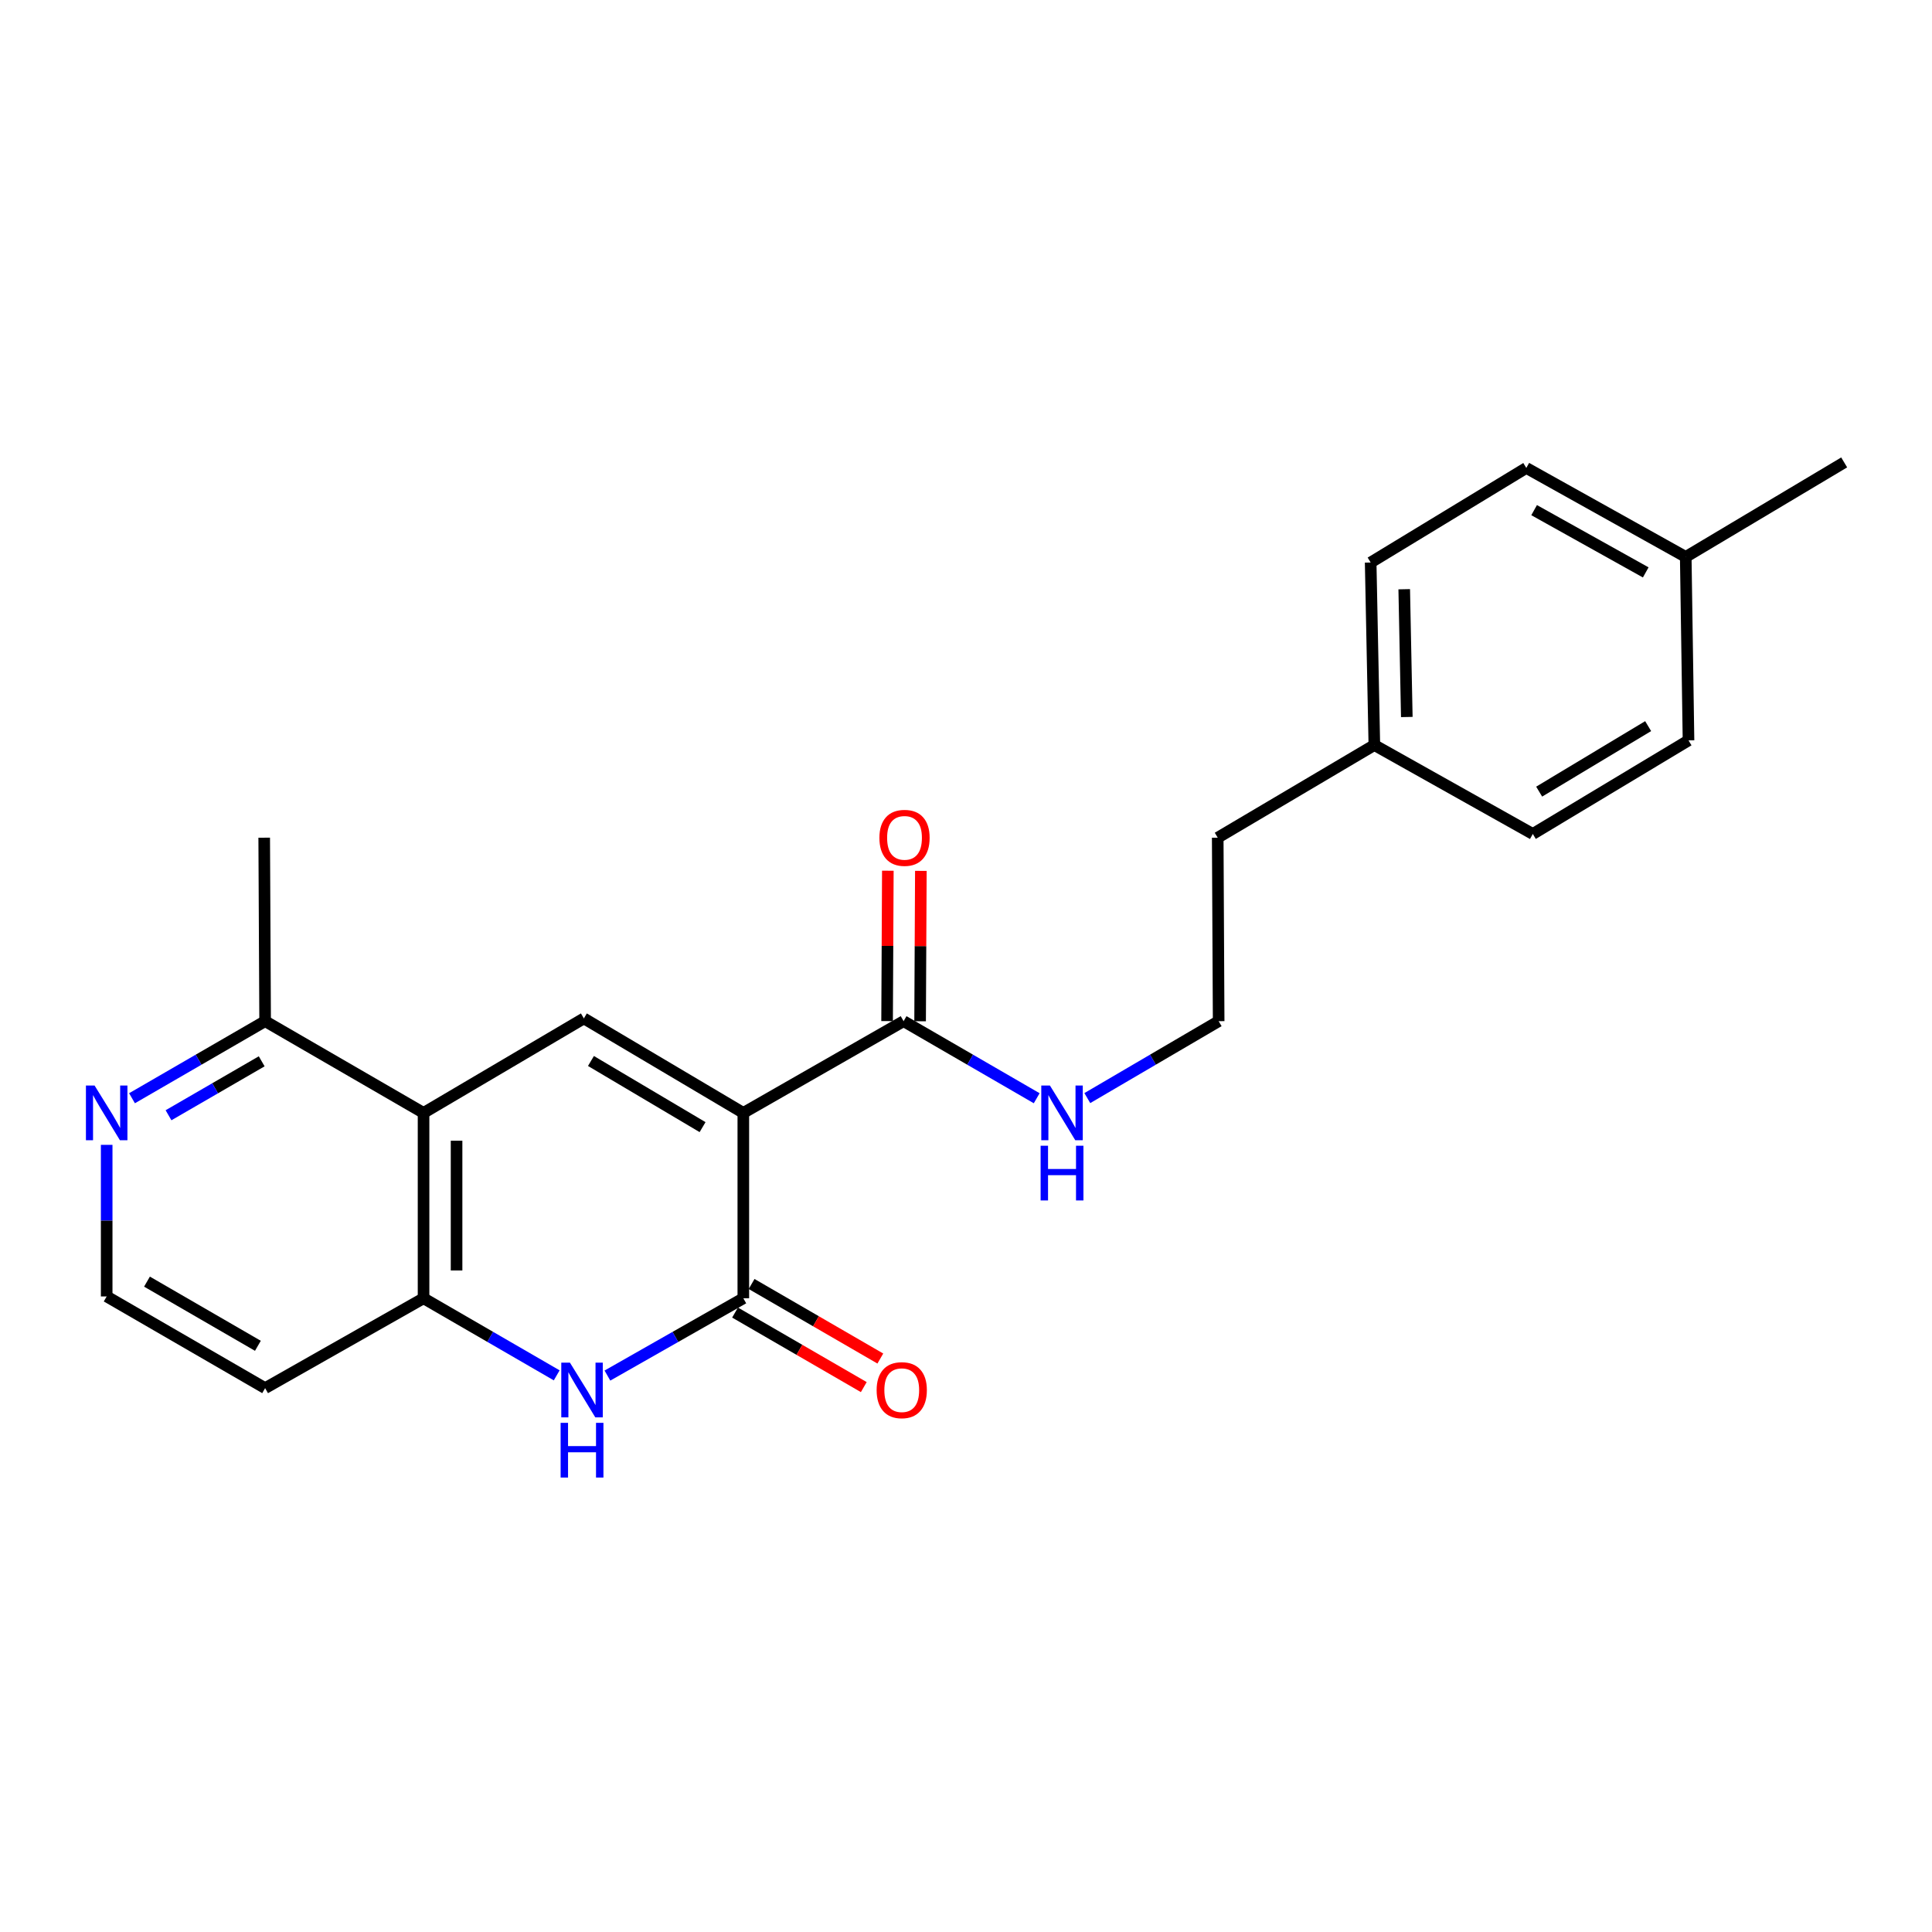 <?xml version='1.0' encoding='iso-8859-1'?>
<svg version='1.1' baseProfile='full'
              xmlns='http://www.w3.org/2000/svg'
                      xmlns:rdkit='http://www.rdkit.org/xml'
                      xmlns:xlink='http://www.w3.org/1999/xlink'
                  xml:space='preserve'
width='1000px' height='1000px' viewBox='0 0 1000 1000'>
<!-- END OF HEADER -->
<rect style='opacity:1.0;fill:#FFFFFF;stroke:none' width='1000' height='1000' x='0' y='0'> </rect>
<path class='bond-0' d='M 384.742,576.038 L 384.742,671.986' style='fill:none;fill-rule:evenodd;stroke:#000000;stroke-width:6px;stroke-linecap:butt;stroke-linejoin:miter;stroke-opacity:1' />
<path class='bond-1' d='M 384.742,576.038 L 302.209,527.124' style='fill:none;fill-rule:evenodd;stroke:#000000;stroke-width:6px;stroke-linecap:butt;stroke-linejoin:miter;stroke-opacity:1' />
<path class='bond-1' d='M 363.649,583.402 L 305.876,549.163' style='fill:none;fill-rule:evenodd;stroke:#000000;stroke-width:6px;stroke-linecap:butt;stroke-linejoin:miter;stroke-opacity:1' />
<path class='bond-5' d='M 384.742,576.038 L 467.702,528.557' style='fill:none;fill-rule:evenodd;stroke:#000000;stroke-width:6px;stroke-linecap:butt;stroke-linejoin:miter;stroke-opacity:1' />
<path class='bond-2' d='M 384.742,671.986 L 349.571,691.99' style='fill:none;fill-rule:evenodd;stroke:#000000;stroke-width:6px;stroke-linecap:butt;stroke-linejoin:miter;stroke-opacity:1' />
<path class='bond-2' d='M 349.571,691.99 L 314.4,711.993' style='fill:none;fill-rule:evenodd;stroke:#0000FF;stroke-width:6px;stroke-linecap:butt;stroke-linejoin:miter;stroke-opacity:1' />
<path class='bond-7' d='M 380.46,679.381 L 413.776,698.672' style='fill:none;fill-rule:evenodd;stroke:#000000;stroke-width:6px;stroke-linecap:butt;stroke-linejoin:miter;stroke-opacity:1' />
<path class='bond-7' d='M 413.776,698.672 L 447.093,717.963' style='fill:none;fill-rule:evenodd;stroke:#FF0000;stroke-width:6px;stroke-linecap:butt;stroke-linejoin:miter;stroke-opacity:1' />
<path class='bond-7' d='M 389.023,664.592 L 422.34,683.882' style='fill:none;fill-rule:evenodd;stroke:#000000;stroke-width:6px;stroke-linecap:butt;stroke-linejoin:miter;stroke-opacity:1' />
<path class='bond-7' d='M 422.34,683.882 L 455.656,703.173' style='fill:none;fill-rule:evenodd;stroke:#FF0000;stroke-width:6px;stroke-linecap:butt;stroke-linejoin:miter;stroke-opacity:1' />
<path class='bond-3' d='M 302.209,527.124 L 219.229,576.038' style='fill:none;fill-rule:evenodd;stroke:#000000;stroke-width:6px;stroke-linecap:butt;stroke-linejoin:miter;stroke-opacity:1' />
<path class='bond-23' d='M 288.15,711.879 L 253.69,691.933' style='fill:none;fill-rule:evenodd;stroke:#0000FF;stroke-width:6px;stroke-linecap:butt;stroke-linejoin:miter;stroke-opacity:1' />
<path class='bond-23' d='M 253.69,691.933 L 219.229,671.986' style='fill:none;fill-rule:evenodd;stroke:#000000;stroke-width:6px;stroke-linecap:butt;stroke-linejoin:miter;stroke-opacity:1' />
<path class='bond-4' d='M 219.229,576.038 L 219.229,671.986' style='fill:none;fill-rule:evenodd;stroke:#000000;stroke-width:6px;stroke-linecap:butt;stroke-linejoin:miter;stroke-opacity:1' />
<path class='bond-4' d='M 236.319,590.43 L 236.319,657.594' style='fill:none;fill-rule:evenodd;stroke:#000000;stroke-width:6px;stroke-linecap:butt;stroke-linejoin:miter;stroke-opacity:1' />
<path class='bond-6' d='M 219.229,576.038 L 137.228,528.557' style='fill:none;fill-rule:evenodd;stroke:#000000;stroke-width:6px;stroke-linecap:butt;stroke-linejoin:miter;stroke-opacity:1' />
<path class='bond-11' d='M 219.229,671.986 L 137.228,718.498' style='fill:none;fill-rule:evenodd;stroke:#000000;stroke-width:6px;stroke-linecap:butt;stroke-linejoin:miter;stroke-opacity:1' />
<path class='bond-9' d='M 476.247,528.6 L 476.441,489.682' style='fill:none;fill-rule:evenodd;stroke:#000000;stroke-width:6px;stroke-linecap:butt;stroke-linejoin:miter;stroke-opacity:1' />
<path class='bond-9' d='M 476.441,489.682 L 476.636,450.764' style='fill:none;fill-rule:evenodd;stroke:#FF0000;stroke-width:6px;stroke-linecap:butt;stroke-linejoin:miter;stroke-opacity:1' />
<path class='bond-9' d='M 459.157,528.515 L 459.352,489.597' style='fill:none;fill-rule:evenodd;stroke:#000000;stroke-width:6px;stroke-linecap:butt;stroke-linejoin:miter;stroke-opacity:1' />
<path class='bond-9' d='M 459.352,489.597 L 459.546,450.679' style='fill:none;fill-rule:evenodd;stroke:#FF0000;stroke-width:6px;stroke-linecap:butt;stroke-linejoin:miter;stroke-opacity:1' />
<path class='bond-10' d='M 467.702,528.557 L 502.148,548.503' style='fill:none;fill-rule:evenodd;stroke:#000000;stroke-width:6px;stroke-linecap:butt;stroke-linejoin:miter;stroke-opacity:1' />
<path class='bond-10' d='M 502.148,548.503 L 536.594,568.448' style='fill:none;fill-rule:evenodd;stroke:#0000FF;stroke-width:6px;stroke-linecap:butt;stroke-linejoin:miter;stroke-opacity:1' />
<path class='bond-8' d='M 137.228,528.557 L 102.777,548.503' style='fill:none;fill-rule:evenodd;stroke:#000000;stroke-width:6px;stroke-linecap:butt;stroke-linejoin:miter;stroke-opacity:1' />
<path class='bond-8' d='M 102.777,548.503 L 68.326,568.448' style='fill:none;fill-rule:evenodd;stroke:#0000FF;stroke-width:6px;stroke-linecap:butt;stroke-linejoin:miter;stroke-opacity:1' />
<path class='bond-8' d='M 135.455,549.331 L 111.34,563.293' style='fill:none;fill-rule:evenodd;stroke:#000000;stroke-width:6px;stroke-linecap:butt;stroke-linejoin:miter;stroke-opacity:1' />
<path class='bond-8' d='M 111.34,563.293 L 87.224,577.254' style='fill:none;fill-rule:evenodd;stroke:#0000FF;stroke-width:6px;stroke-linecap:butt;stroke-linejoin:miter;stroke-opacity:1' />
<path class='bond-20' d='M 137.228,528.557 L 136.753,433.587' style='fill:none;fill-rule:evenodd;stroke:#000000;stroke-width:6px;stroke-linecap:butt;stroke-linejoin:miter;stroke-opacity:1' />
<path class='bond-12' d='M 55.217,592.573 L 55.217,631.805' style='fill:none;fill-rule:evenodd;stroke:#0000FF;stroke-width:6px;stroke-linecap:butt;stroke-linejoin:miter;stroke-opacity:1' />
<path class='bond-12' d='M 55.217,631.805 L 55.217,671.037' style='fill:none;fill-rule:evenodd;stroke:#000000;stroke-width:6px;stroke-linecap:butt;stroke-linejoin:miter;stroke-opacity:1' />
<path class='bond-19' d='M 562.792,568.372 L 596.783,548.465' style='fill:none;fill-rule:evenodd;stroke:#0000FF;stroke-width:6px;stroke-linecap:butt;stroke-linejoin:miter;stroke-opacity:1' />
<path class='bond-19' d='M 596.783,548.465 L 630.774,528.557' style='fill:none;fill-rule:evenodd;stroke:#000000;stroke-width:6px;stroke-linecap:butt;stroke-linejoin:miter;stroke-opacity:1' />
<path class='bond-24' d='M 137.228,718.498 L 55.217,671.037' style='fill:none;fill-rule:evenodd;stroke:#000000;stroke-width:6px;stroke-linecap:butt;stroke-linejoin:miter;stroke-opacity:1' />
<path class='bond-24' d='M 133.486,696.588 L 76.079,663.365' style='fill:none;fill-rule:evenodd;stroke:#000000;stroke-width:6px;stroke-linecap:butt;stroke-linejoin:miter;stroke-opacity:1' />
<path class='bond-13' d='M 711.361,385.641 L 630.29,433.587' style='fill:none;fill-rule:evenodd;stroke:#000000;stroke-width:6px;stroke-linecap:butt;stroke-linejoin:miter;stroke-opacity:1' />
<path class='bond-17' d='M 711.361,385.641 L 793.381,431.66' style='fill:none;fill-rule:evenodd;stroke:#000000;stroke-width:6px;stroke-linecap:butt;stroke-linejoin:miter;stroke-opacity:1' />
<path class='bond-18' d='M 711.361,385.641 L 709.453,291.155' style='fill:none;fill-rule:evenodd;stroke:#000000;stroke-width:6px;stroke-linecap:butt;stroke-linejoin:miter;stroke-opacity:1' />
<path class='bond-18' d='M 728.161,371.123 L 726.825,304.983' style='fill:none;fill-rule:evenodd;stroke:#000000;stroke-width:6px;stroke-linecap:butt;stroke-linejoin:miter;stroke-opacity:1' />
<path class='bond-14' d='M 872.535,288.259 L 790.011,242.212' style='fill:none;fill-rule:evenodd;stroke:#000000;stroke-width:6px;stroke-linecap:butt;stroke-linejoin:miter;stroke-opacity:1' />
<path class='bond-14' d='M 851.829,296.276 L 794.062,264.043' style='fill:none;fill-rule:evenodd;stroke:#000000;stroke-width:6px;stroke-linecap:butt;stroke-linejoin:miter;stroke-opacity:1' />
<path class='bond-22' d='M 872.535,288.259 L 954.545,239.345' style='fill:none;fill-rule:evenodd;stroke:#000000;stroke-width:6px;stroke-linecap:butt;stroke-linejoin:miter;stroke-opacity:1' />
<path class='bond-25' d='M 872.535,288.259 L 873.968,383.22' style='fill:none;fill-rule:evenodd;stroke:#000000;stroke-width:6px;stroke-linecap:butt;stroke-linejoin:miter;stroke-opacity:1' />
<path class='bond-15' d='M 873.968,383.22 L 793.381,431.66' style='fill:none;fill-rule:evenodd;stroke:#000000;stroke-width:6px;stroke-linecap:butt;stroke-linejoin:miter;stroke-opacity:1' />
<path class='bond-15' d='M 853.076,375.839 L 796.665,409.747' style='fill:none;fill-rule:evenodd;stroke:#000000;stroke-width:6px;stroke-linecap:butt;stroke-linejoin:miter;stroke-opacity:1' />
<path class='bond-16' d='M 790.011,242.212 L 709.453,291.155' style='fill:none;fill-rule:evenodd;stroke:#000000;stroke-width:6px;stroke-linecap:butt;stroke-linejoin:miter;stroke-opacity:1' />
<path class='bond-21' d='M 630.774,528.557 L 630.29,433.587' style='fill:none;fill-rule:evenodd;stroke:#000000;stroke-width:6px;stroke-linecap:butt;stroke-linejoin:miter;stroke-opacity:1' />
<path  class='atom-3' d='M 294.999 705.307
L 304.279 720.307
Q 305.199 721.787, 306.679 724.467
Q 308.159 727.147, 308.239 727.307
L 308.239 705.307
L 311.999 705.307
L 311.999 733.627
L 308.119 733.627
L 298.159 717.227
Q 296.999 715.307, 295.759 713.107
Q 294.559 710.907, 294.199 710.227
L 294.199 733.627
L 290.519 733.627
L 290.519 705.307
L 294.999 705.307
' fill='#0000FF'/>
<path  class='atom-3' d='M 290.179 736.459
L 294.019 736.459
L 294.019 748.499
L 308.499 748.499
L 308.499 736.459
L 312.339 736.459
L 312.339 764.779
L 308.499 764.779
L 308.499 751.699
L 294.019 751.699
L 294.019 764.779
L 290.179 764.779
L 290.179 736.459
' fill='#0000FF'/>
<path  class='atom-8' d='M 453.743 719.547
Q 453.743 712.747, 457.103 708.947
Q 460.463 705.147, 466.743 705.147
Q 473.023 705.147, 476.383 708.947
Q 479.743 712.747, 479.743 719.547
Q 479.743 726.427, 476.343 730.347
Q 472.943 734.227, 466.743 734.227
Q 460.503 734.227, 457.103 730.347
Q 453.743 726.467, 453.743 719.547
M 466.743 731.027
Q 471.063 731.027, 473.383 728.147
Q 475.743 725.227, 475.743 719.547
Q 475.743 713.987, 473.383 711.187
Q 471.063 708.347, 466.743 708.347
Q 462.423 708.347, 460.063 711.147
Q 457.743 713.947, 457.743 719.547
Q 457.743 725.267, 460.063 728.147
Q 462.423 731.027, 466.743 731.027
' fill='#FF0000'/>
<path  class='atom-9' d='M 48.957 561.878
L 58.237 576.878
Q 59.157 578.358, 60.637 581.038
Q 62.117 583.718, 62.197 583.878
L 62.197 561.878
L 65.957 561.878
L 65.957 590.198
L 62.077 590.198
L 52.117 573.798
Q 50.957 571.878, 49.717 569.678
Q 48.517 567.478, 48.157 566.798
L 48.157 590.198
L 44.477 590.198
L 44.477 561.878
L 48.957 561.878
' fill='#0000FF'/>
<path  class='atom-10' d='M 455.177 433.667
Q 455.177 426.867, 458.537 423.067
Q 461.897 419.267, 468.177 419.267
Q 474.457 419.267, 477.817 423.067
Q 481.177 426.867, 481.177 433.667
Q 481.177 440.547, 477.777 444.467
Q 474.377 448.347, 468.177 448.347
Q 461.937 448.347, 458.537 444.467
Q 455.177 440.587, 455.177 433.667
M 468.177 445.147
Q 472.497 445.147, 474.817 442.267
Q 477.177 439.347, 477.177 433.667
Q 477.177 428.107, 474.817 425.307
Q 472.497 422.467, 468.177 422.467
Q 463.857 422.467, 461.497 425.267
Q 459.177 428.067, 459.177 433.667
Q 459.177 439.387, 461.497 442.267
Q 463.857 445.147, 468.177 445.147
' fill='#FF0000'/>
<path  class='atom-11' d='M 543.443 561.878
L 552.723 576.878
Q 553.643 578.358, 555.123 581.038
Q 556.603 583.718, 556.683 583.878
L 556.683 561.878
L 560.443 561.878
L 560.443 590.198
L 556.563 590.198
L 546.603 573.798
Q 545.443 571.878, 544.203 569.678
Q 543.003 567.478, 542.643 566.798
L 542.643 590.198
L 538.963 590.198
L 538.963 561.878
L 543.443 561.878
' fill='#0000FF'/>
<path  class='atom-11' d='M 538.623 593.03
L 542.463 593.03
L 542.463 605.07
L 556.943 605.07
L 556.943 593.03
L 560.783 593.03
L 560.783 621.35
L 556.943 621.35
L 556.943 608.27
L 542.463 608.27
L 542.463 621.35
L 538.623 621.35
L 538.623 593.03
' fill='#0000FF'/>
</svg>
